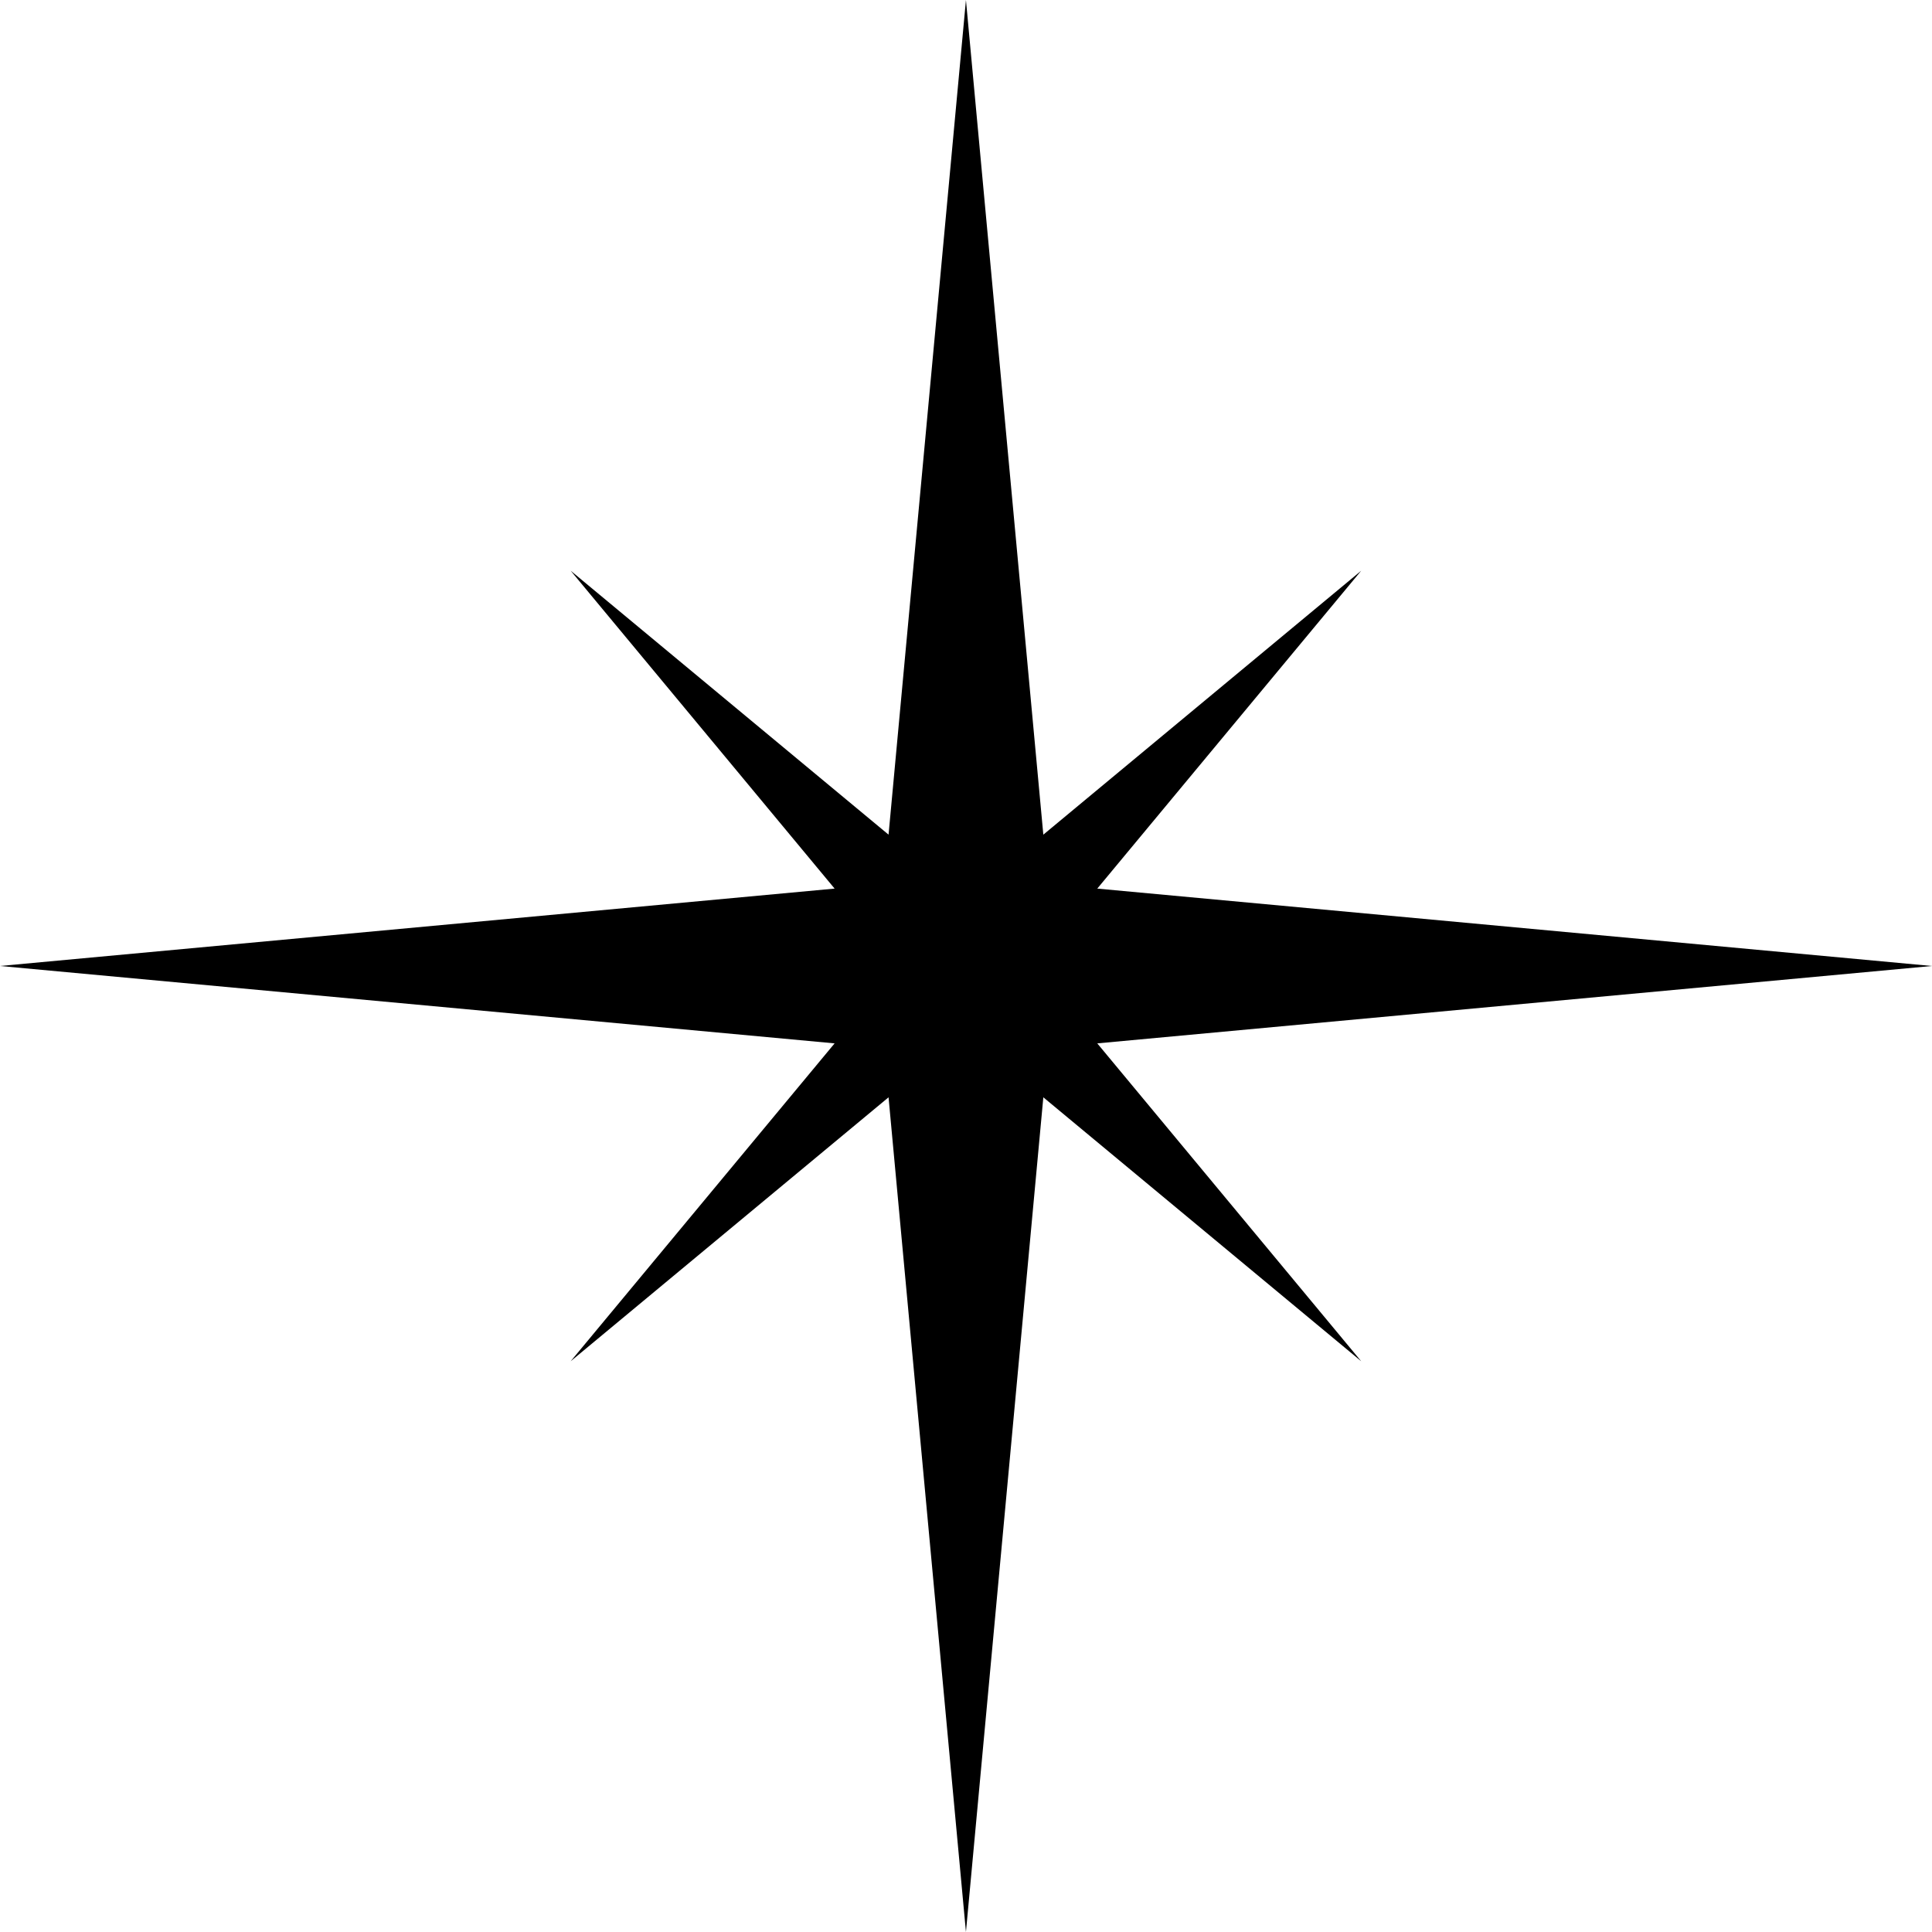<?xml version="1.0" encoding="UTF-8"?>
<svg width="197.56mm" height="197.56mm" version="1.1" viewBox="0 0 700 700" xmlns="http://www.w3.org/2000/svg">
<g transform="translate(1252.3 -304.68)">
<path d="m-902.32 304.68-28.04 302.41-115.18-95.635 95.635 115.18-302.41 28.04 302.41 28.039-95.636 115.18 115.18-95.634 28.04 302.41 28.039-302.41 115.18 95.635-95.635-115.18 302.41-28.039-302.41-28.04 95.634-115.18-115.18 95.636-28.039-302.41z"/>
</g>
</svg>
